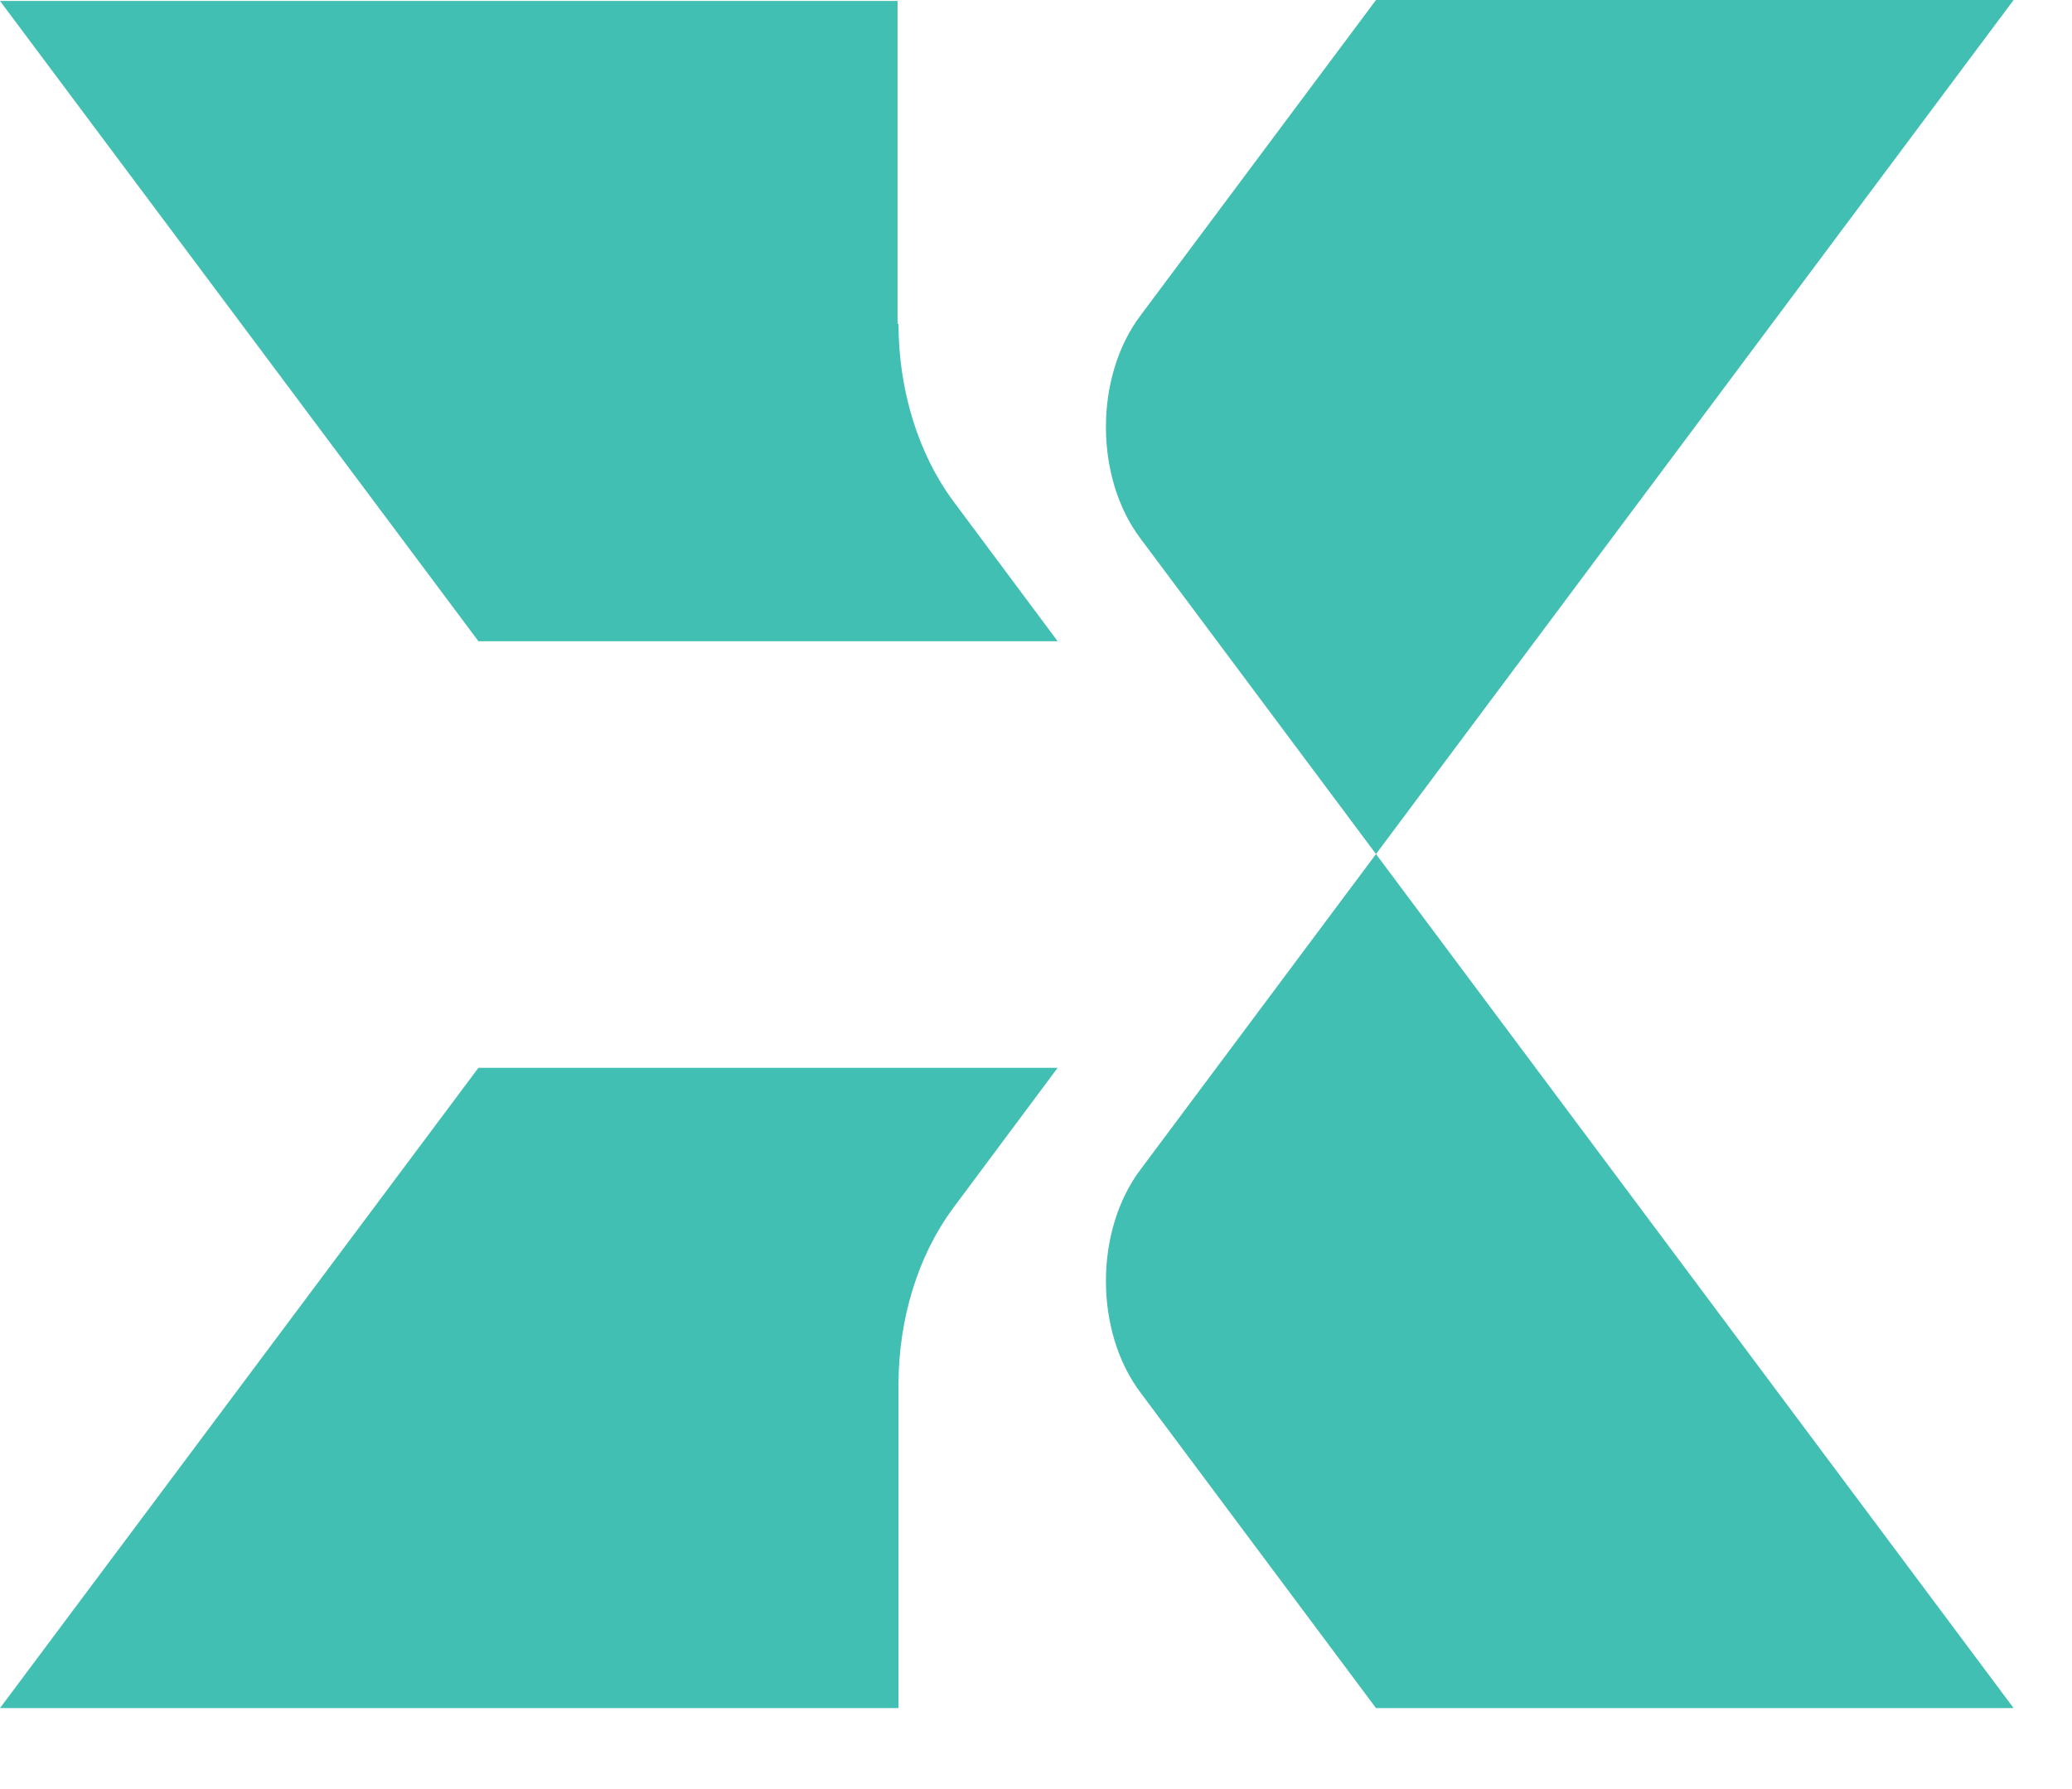 <svg width="22" height="19" viewBox="0 0 22 19" fill="none" xmlns="http://www.w3.org/2000/svg">
<path d="M9.53 3.44V0.01H0L5.08 6.81H11.23L10.12 5.32C9.75 4.82 9.54 4.14 9.54 3.44H9.53Z" fill="#41BFB3"/>
<path d="M14.61 0L12.11 3.35C11.62 4 11.62 5.07 12.11 5.72L14.61 9.07L21.38 0H14.61Z" fill="#41BFB3"/>
<path d="M5.08 11.34L0 18.14H9.54V14.71C9.54 14 9.75 13.33 10.12 12.83L11.23 11.34H5.08Z" fill="#41BFB3"/>
<path d="M12.11 12.42C11.62 13.07 11.62 14.14 12.11 14.79L14.61 18.14H21.38L14.61 9.07L12.11 12.42Z" fill="#41BFB3"/>
</svg>
